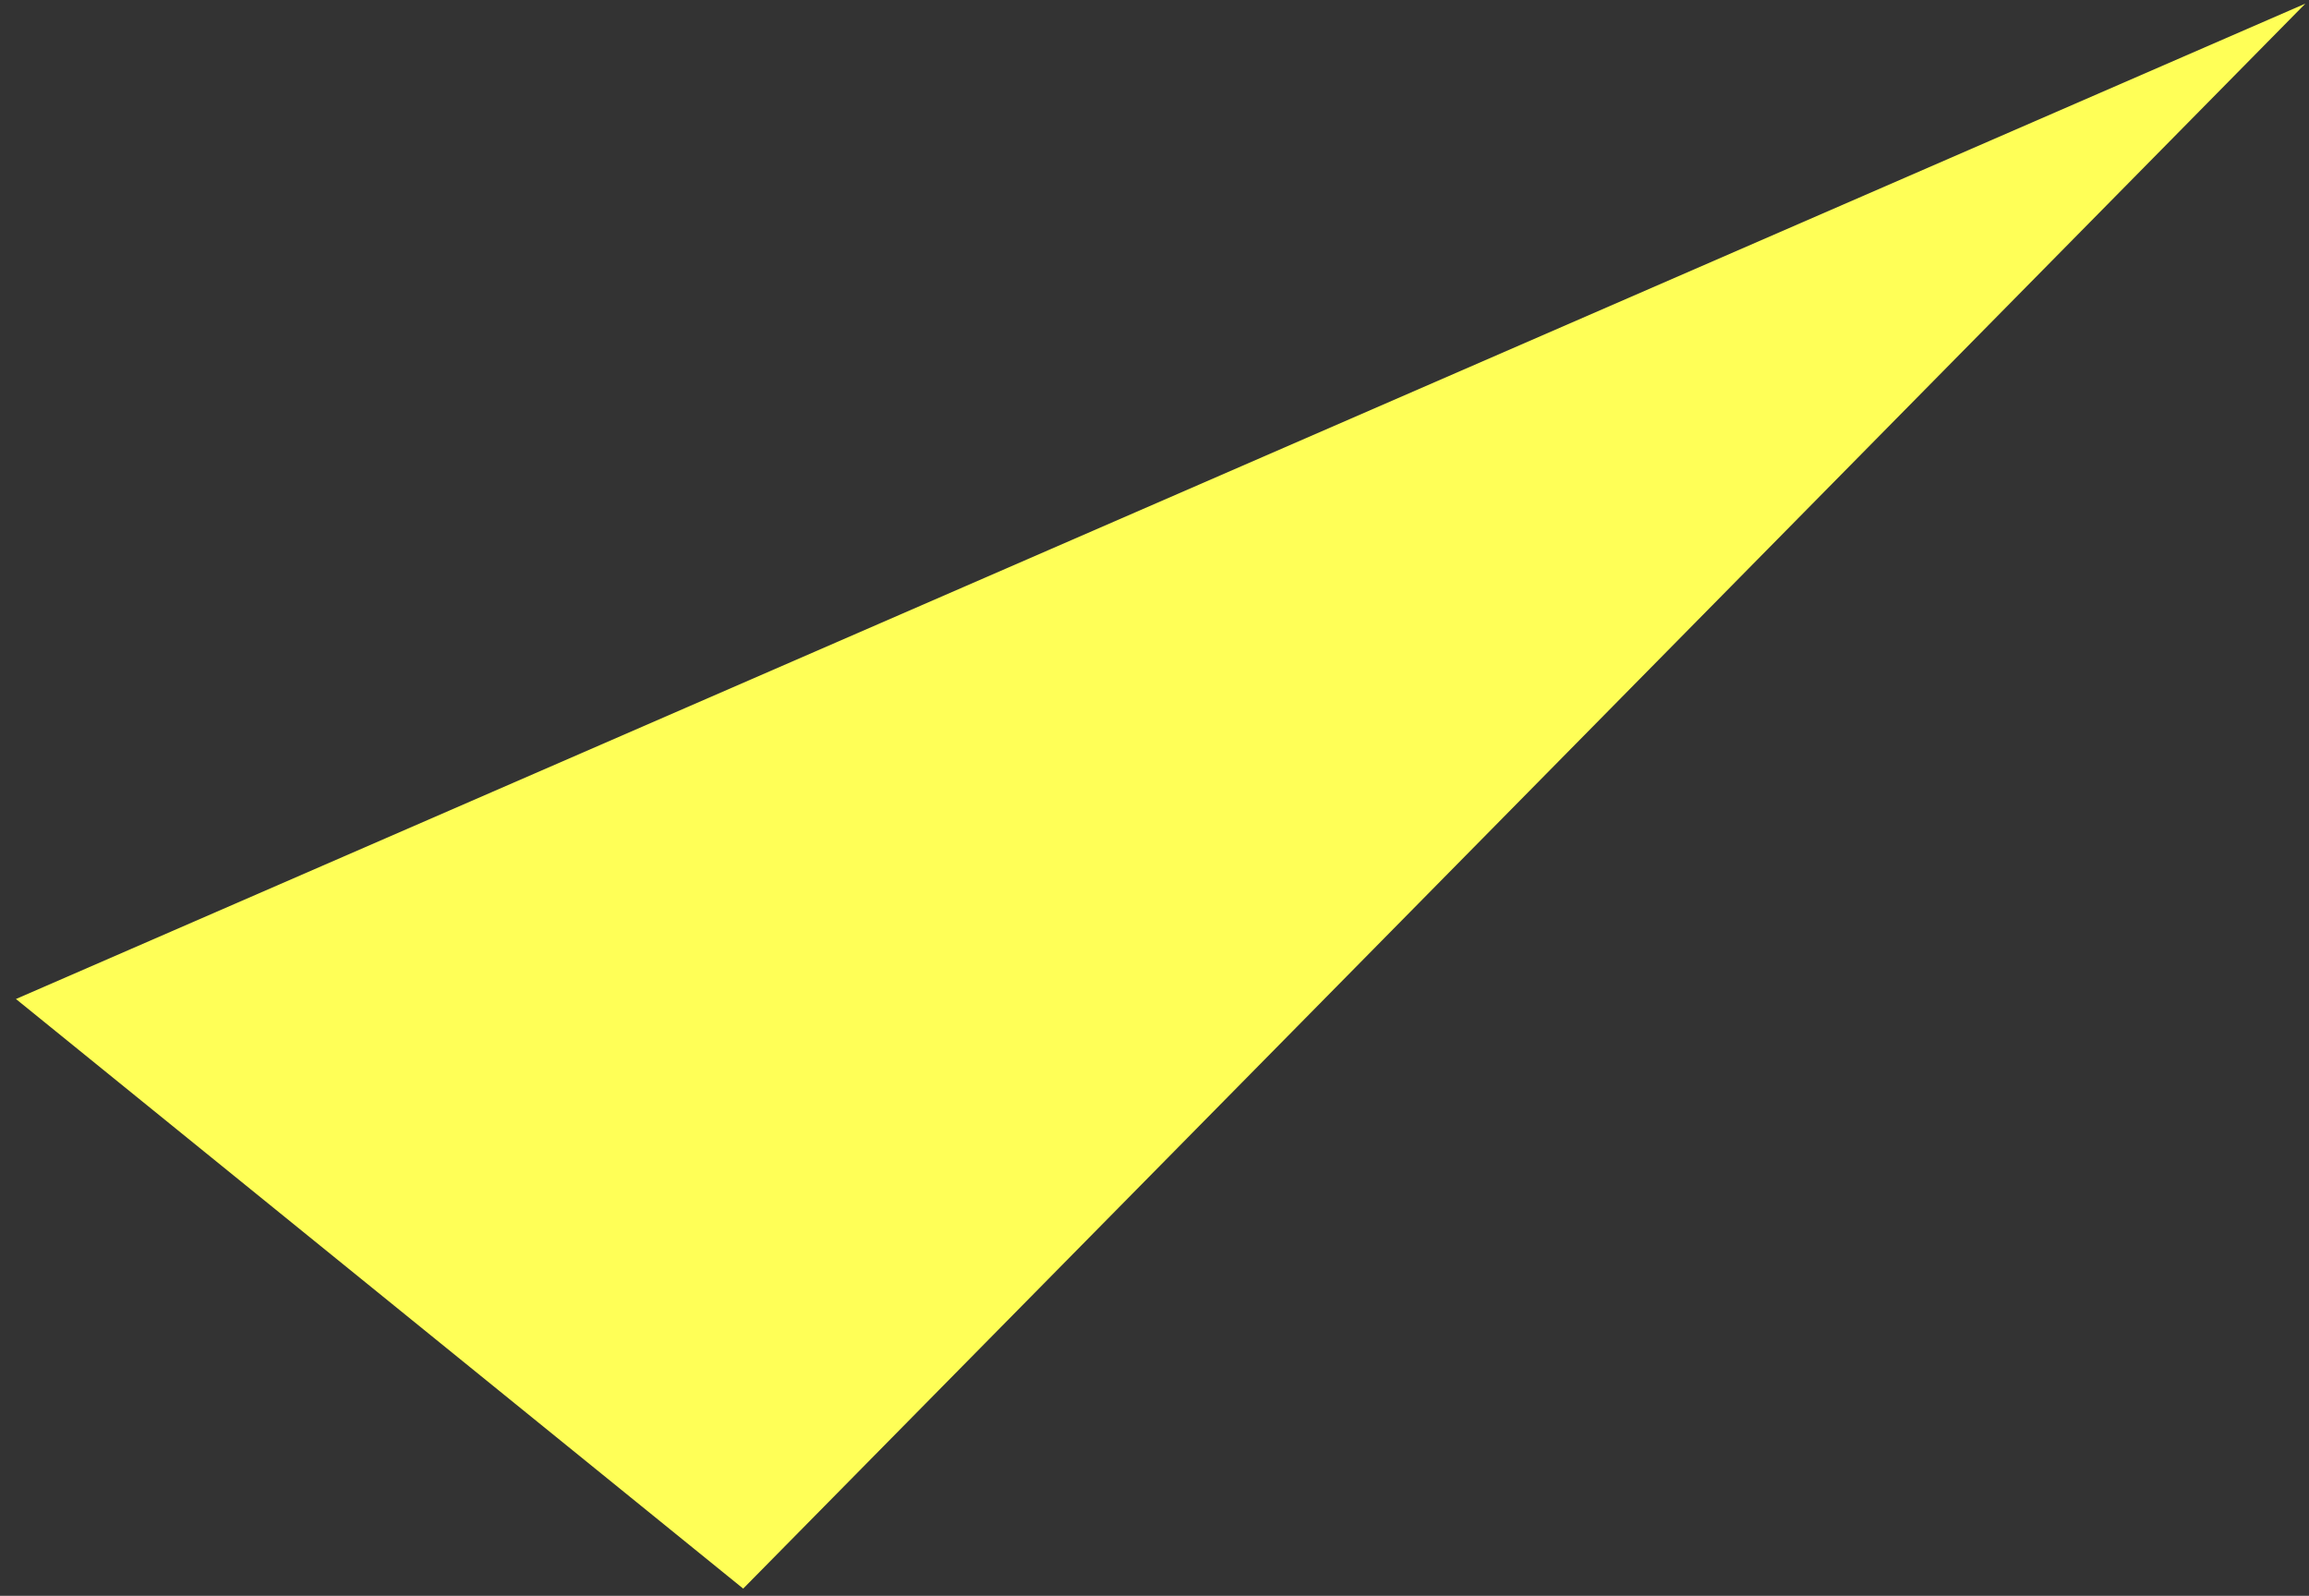 <svg xmlns="http://www.w3.org/2000/svg" xmlns:xlink="http://www.w3.org/1999/xlink" width="259" height="179" viewBox="0 0 259 179">
  <rect x="0" y="0" width="259" height="179" fill="#333333" stroke="none"/>
  <defs>
    <clipPath id="clip-path">
      <rect id="長方形_121" data-name="長方形 121" width="259" height="179" transform="translate(-5.827 675.127)" fill="#fff" stroke="#707070" stroke-width="1"/>
    </clipPath>
  </defs>
  <g id="shape-triangle11" transform="translate(5.827 -675.127)" clip-path="url(#clip-path)">
    <path id="パス_54" data-name="パス 54" d="M1335.479,2172.606l89.027,55.7,152.257-197.816Z" transform="translate(-1064.789 -1531.982) rotate(7)" fill="#ffff57" style="mix-blend-mode: multiply;isolation: isolate"/>
  </g>
</svg>
